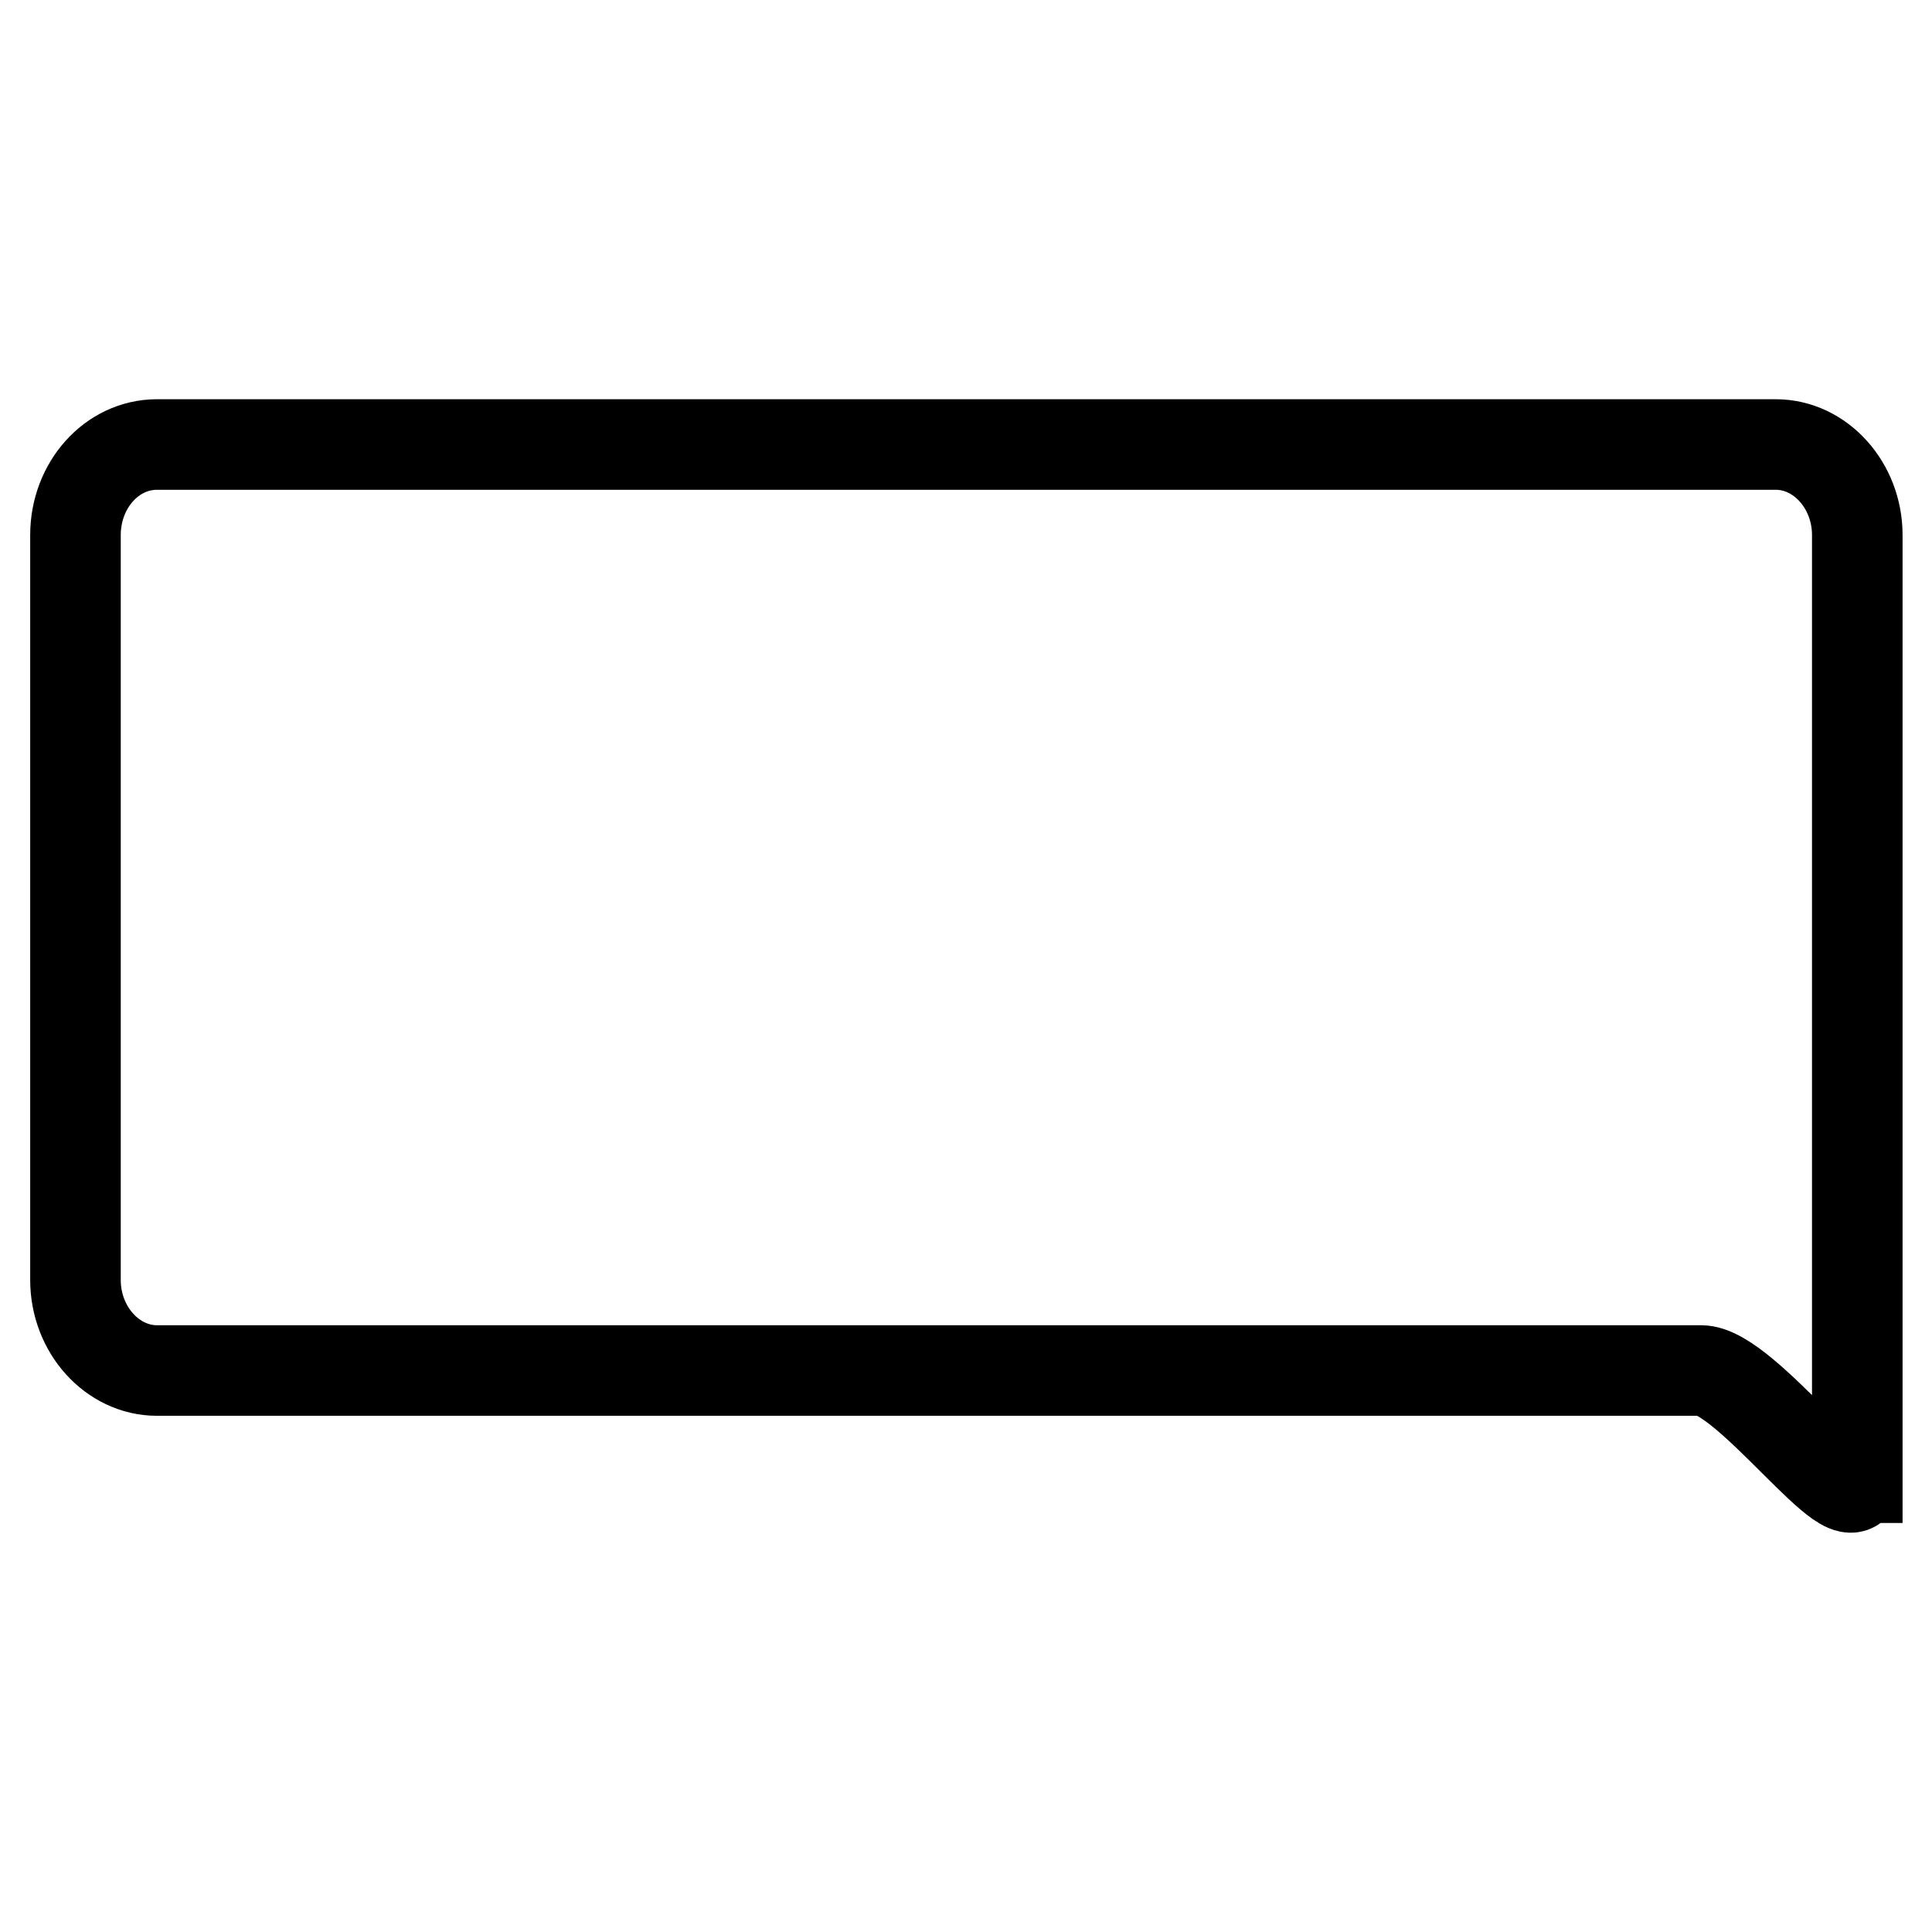 <?xml version="1.0" encoding="utf-8"?>
<!-- Svg Vector Icons : http://www.onlinewebfonts.com/icon -->
<!DOCTYPE svg PUBLIC "-//W3C//DTD SVG 1.1//EN" "http://www.w3.org/Graphics/SVG/1.1/DTD/svg11.dtd">
<svg version="1.1" xmlns="http://www.w3.org/2000/svg" xmlns:xlink="http://www.w3.org/1999/xlink" x="0px" y="0px" viewBox="0 0 256 256" enable-background="new 0 0 256 256" xml:space="preserve">
<g> <path stroke-width="12" fill-opacity="0" stroke="#000000"  d="M246,195.8c0,6.6-14.6-14.2-20.6-14.2H20.8c-5.9,0-10.8-5.4-10.8-12V70.9c0-6.6,4.8-12,10.8-12h214.5 c5.9,0,10.8,5.4,10.8,12V195.8L246,195.8z"/></g>
</svg>